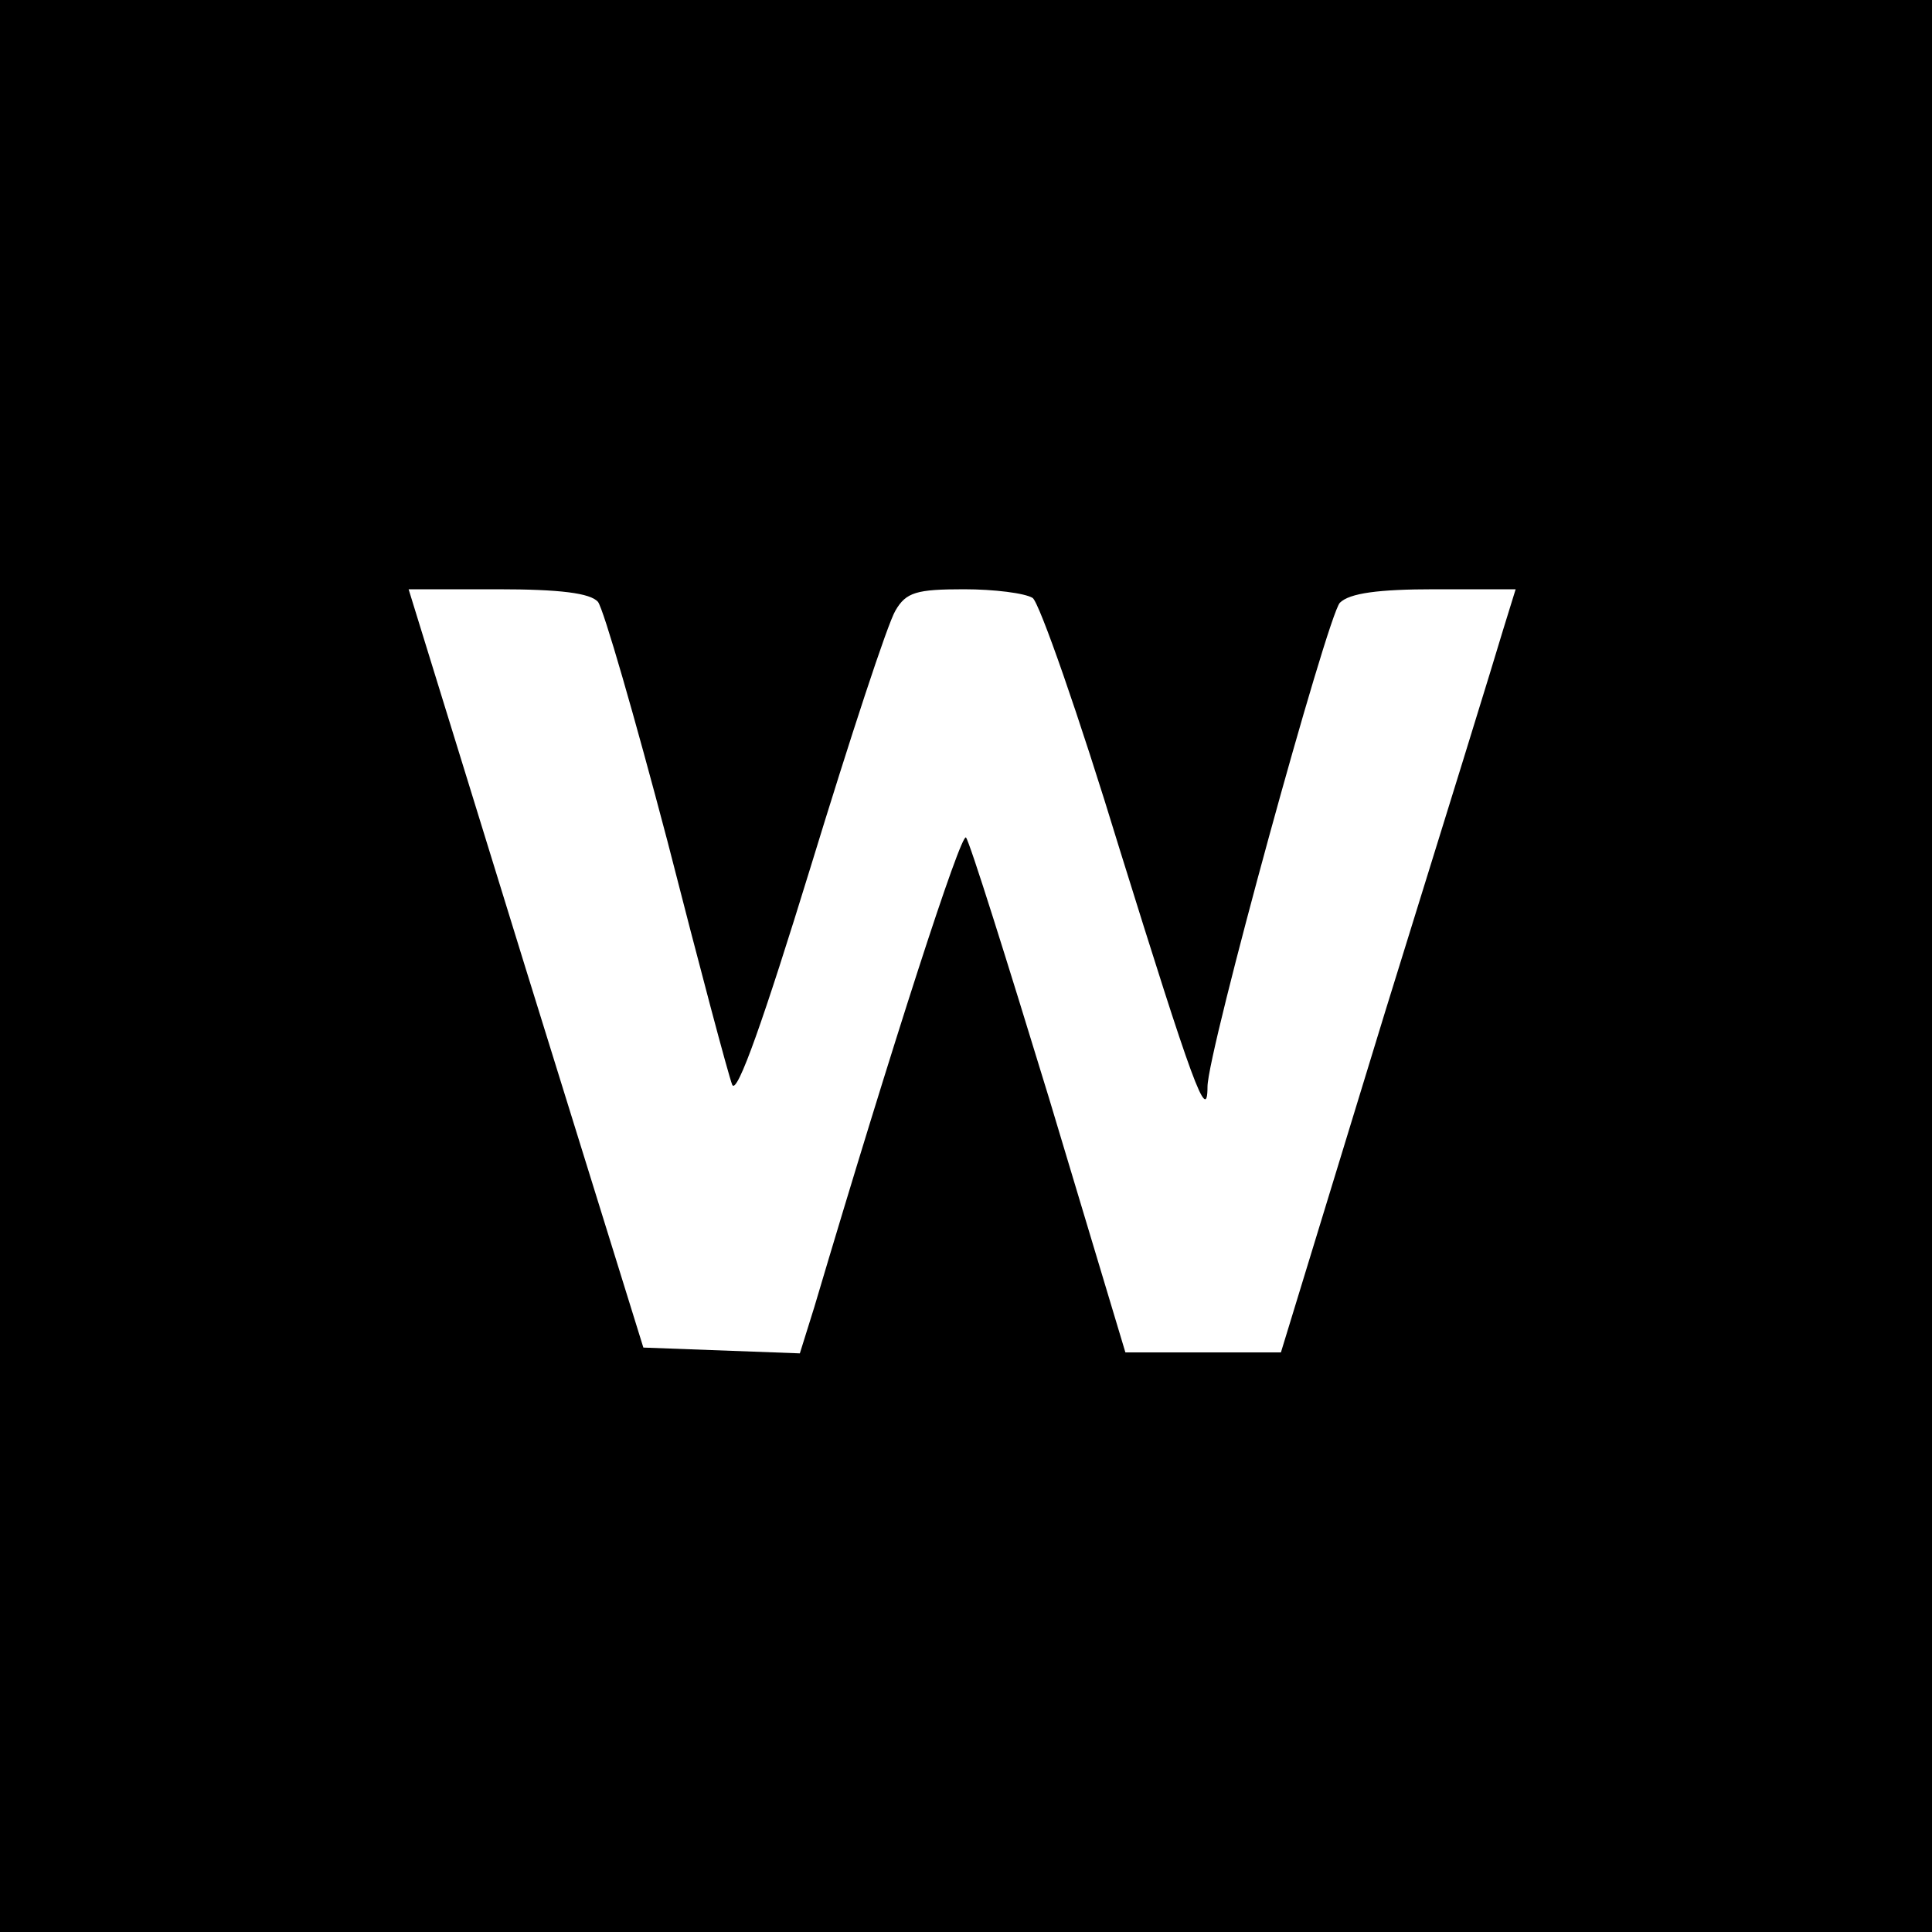 <?xml version="1.0" standalone="no"?>
<!DOCTYPE svg PUBLIC "-//W3C//DTD SVG 20010904//EN"
 "http://www.w3.org/TR/2001/REC-SVG-20010904/DTD/svg10.dtd">
<svg version="1.0" xmlns="http://www.w3.org/2000/svg"
 width="200pt" height="200pt" viewBox="0 0 200 200"
 preserveAspectRatio="xMidYMid meet">
<g transform="translate(0,200) scale(0.1,-0.1)"
fill="#000000" stroke="none">
<path d="M0 1000 l0 -1000 1000 0 1000 0 0 1000 0 1000 -1000 0 -1000 0 0
-1000z m619 377 c6 -8 38 -119 72 -248 33 -129 63 -242 67 -252 5 -11 33 69
81 225 41 134 80 253 88 266 11 19 22 22 71 22 31 0 63 -4 71 -9 7 -5 48 -122
90 -260 75 -241 91 -286 91 -246 0 36 124 487 137 501 10 10 40 14 98 14 l84
0 -13 -42 c-7 -24 -62 -202 -122 -395 l-108 -353 -81 0 -80 0 -79 263 c-44
144 -82 265 -86 270 -5 6 -76 -213 -157 -486 l-15 -48 -81 3 -81 3 -122 393
-121 392 92 0 c65 0 96 -4 104 -13z"/>
</g>
</svg>
